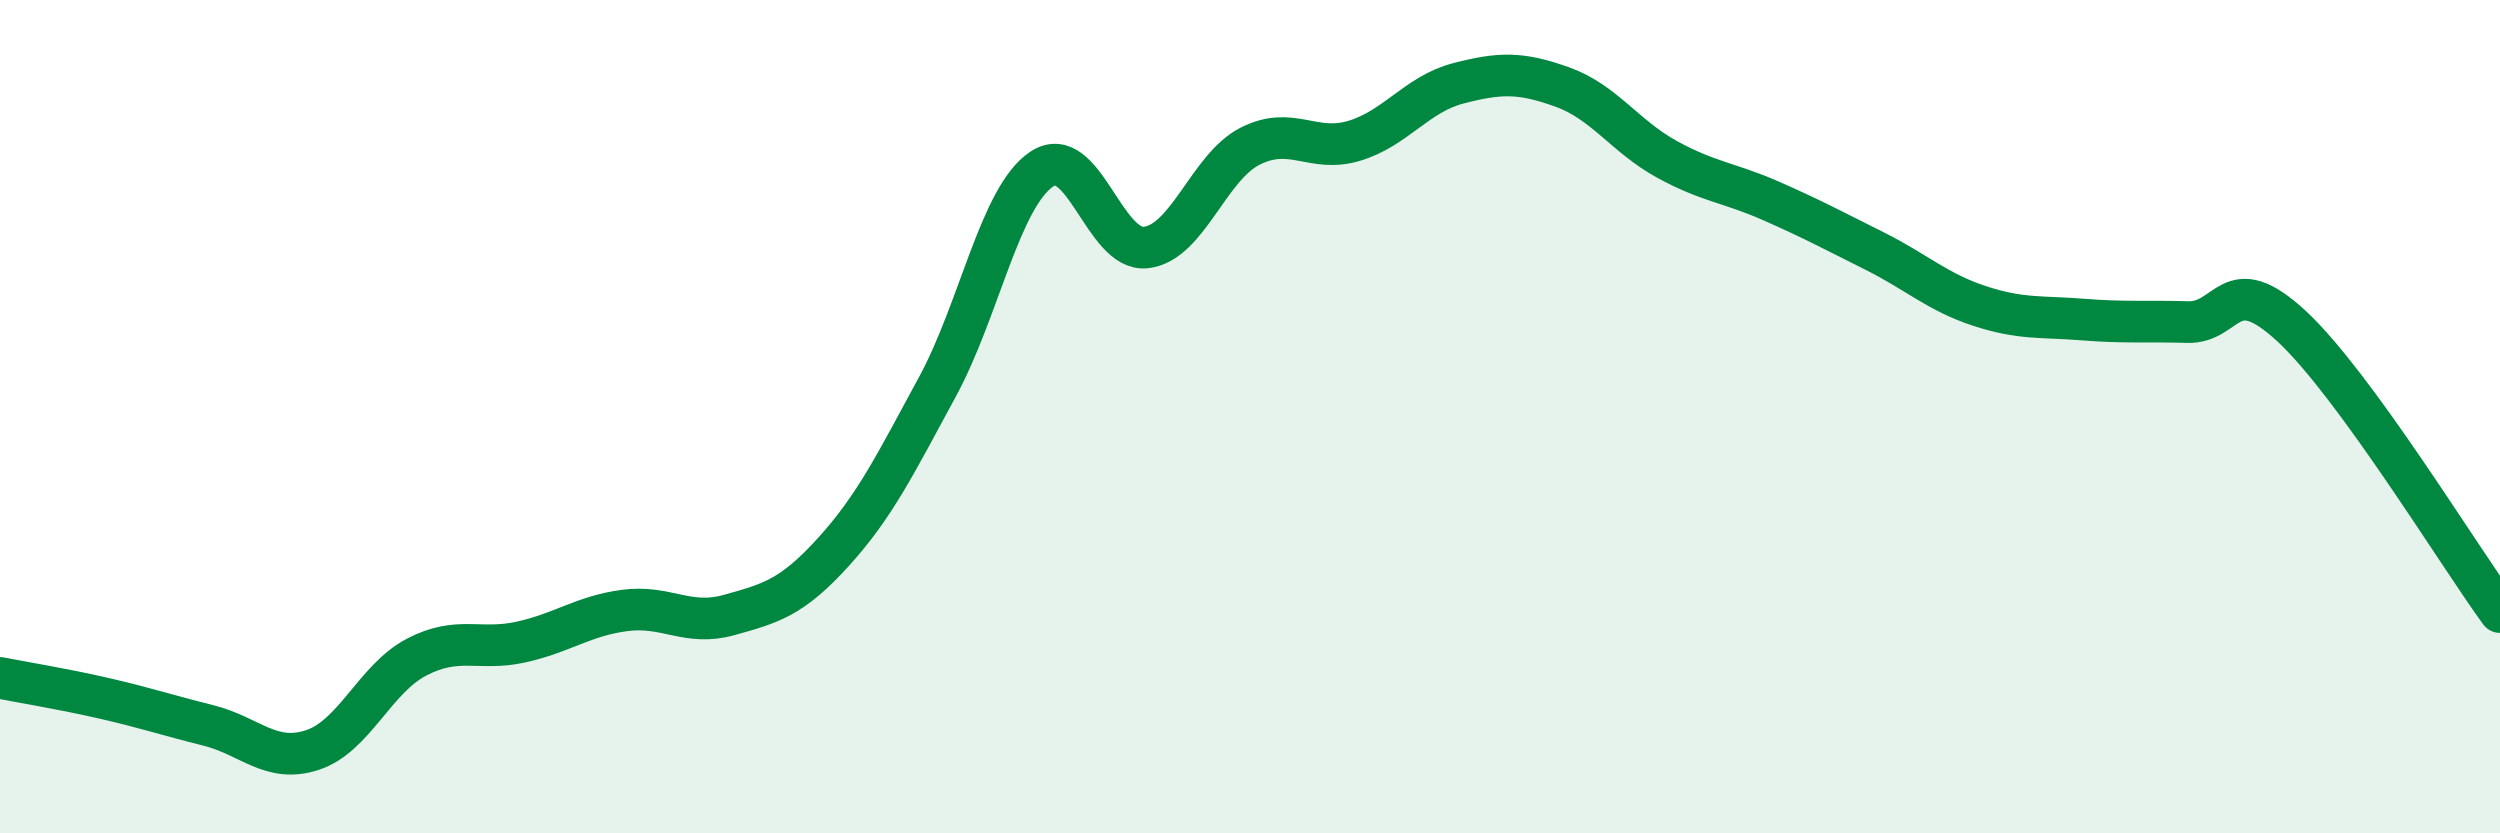 
    <svg width="60" height="20" viewBox="0 0 60 20" xmlns="http://www.w3.org/2000/svg">
      <path
        d="M 0,16.27 C 0.5,16.37 1.5,16.53 2.5,16.76 C 3.5,16.99 4,17.16 5,17.41 C 6,17.66 6.5,18.33 7.5,18 C 8.5,17.67 9,16.29 10,15.77 C 11,15.25 11.5,15.63 12.5,15.41 C 13.5,15.19 14,14.78 15,14.65 C 16,14.52 16.5,15.04 17.5,14.76 C 18.5,14.48 19,14.35 20,13.25 C 21,12.15 21.5,11.12 22.5,9.28 C 23.5,7.44 24,4.73 25,4.06 C 26,3.39 26.5,6.05 27.5,5.94 C 28.5,5.83 29,4.02 30,3.51 C 31,3 31.5,3.68 32.5,3.38 C 33.5,3.08 34,2.26 35,2 C 36,1.74 36.5,1.73 37.5,2.09 C 38.5,2.45 39,3.27 40,3.82 C 41,4.37 41.5,4.38 42.5,4.82 C 43.5,5.26 44,5.53 45,6.03 C 46,6.53 46.5,7.01 47.5,7.34 C 48.5,7.67 49,7.59 50,7.67 C 51,7.75 51.5,7.7 52.5,7.73 C 53.5,7.76 53.5,6.44 55,7.83 C 56.5,9.22 59,13.32 60,14.69L60 20L0 20Z"
        fill="#008740"
        opacity="0.1"
        stroke-linecap="round"
        stroke-linejoin="round"
      />
      <path
        d="M 0,16.27 C 0.5,16.37 1.5,16.53 2.5,16.76 C 3.5,16.99 4,17.16 5,17.41 C 6,17.66 6.5,18.33 7.5,18 C 8.5,17.67 9,16.29 10,15.77 C 11,15.25 11.5,15.63 12.5,15.41 C 13.5,15.19 14,14.78 15,14.65 C 16,14.52 16.5,15.04 17.5,14.76 C 18.5,14.48 19,14.35 20,13.25 C 21,12.15 21.5,11.12 22.5,9.28 C 23.5,7.44 24,4.73 25,4.06 C 26,3.39 26.5,6.05 27.5,5.94 C 28.5,5.83 29,4.02 30,3.51 C 31,3 31.5,3.68 32.5,3.38 C 33.5,3.08 34,2.26 35,2 C 36,1.74 36.5,1.73 37.5,2.09 C 38.5,2.45 39,3.27 40,3.82 C 41,4.37 41.5,4.38 42.5,4.82 C 43.5,5.26 44,5.53 45,6.03 C 46,6.53 46.5,7.01 47.5,7.34 C 48.5,7.67 49,7.59 50,7.67 C 51,7.75 51.5,7.7 52.5,7.73 C 53.5,7.76 53.5,6.44 55,7.83 C 56.5,9.22 59,13.32 60,14.69"
        stroke="#008740"
        stroke-width="1"
        fill="none"
        stroke-linecap="round"
        stroke-linejoin="round"
      />
    </svg>
  